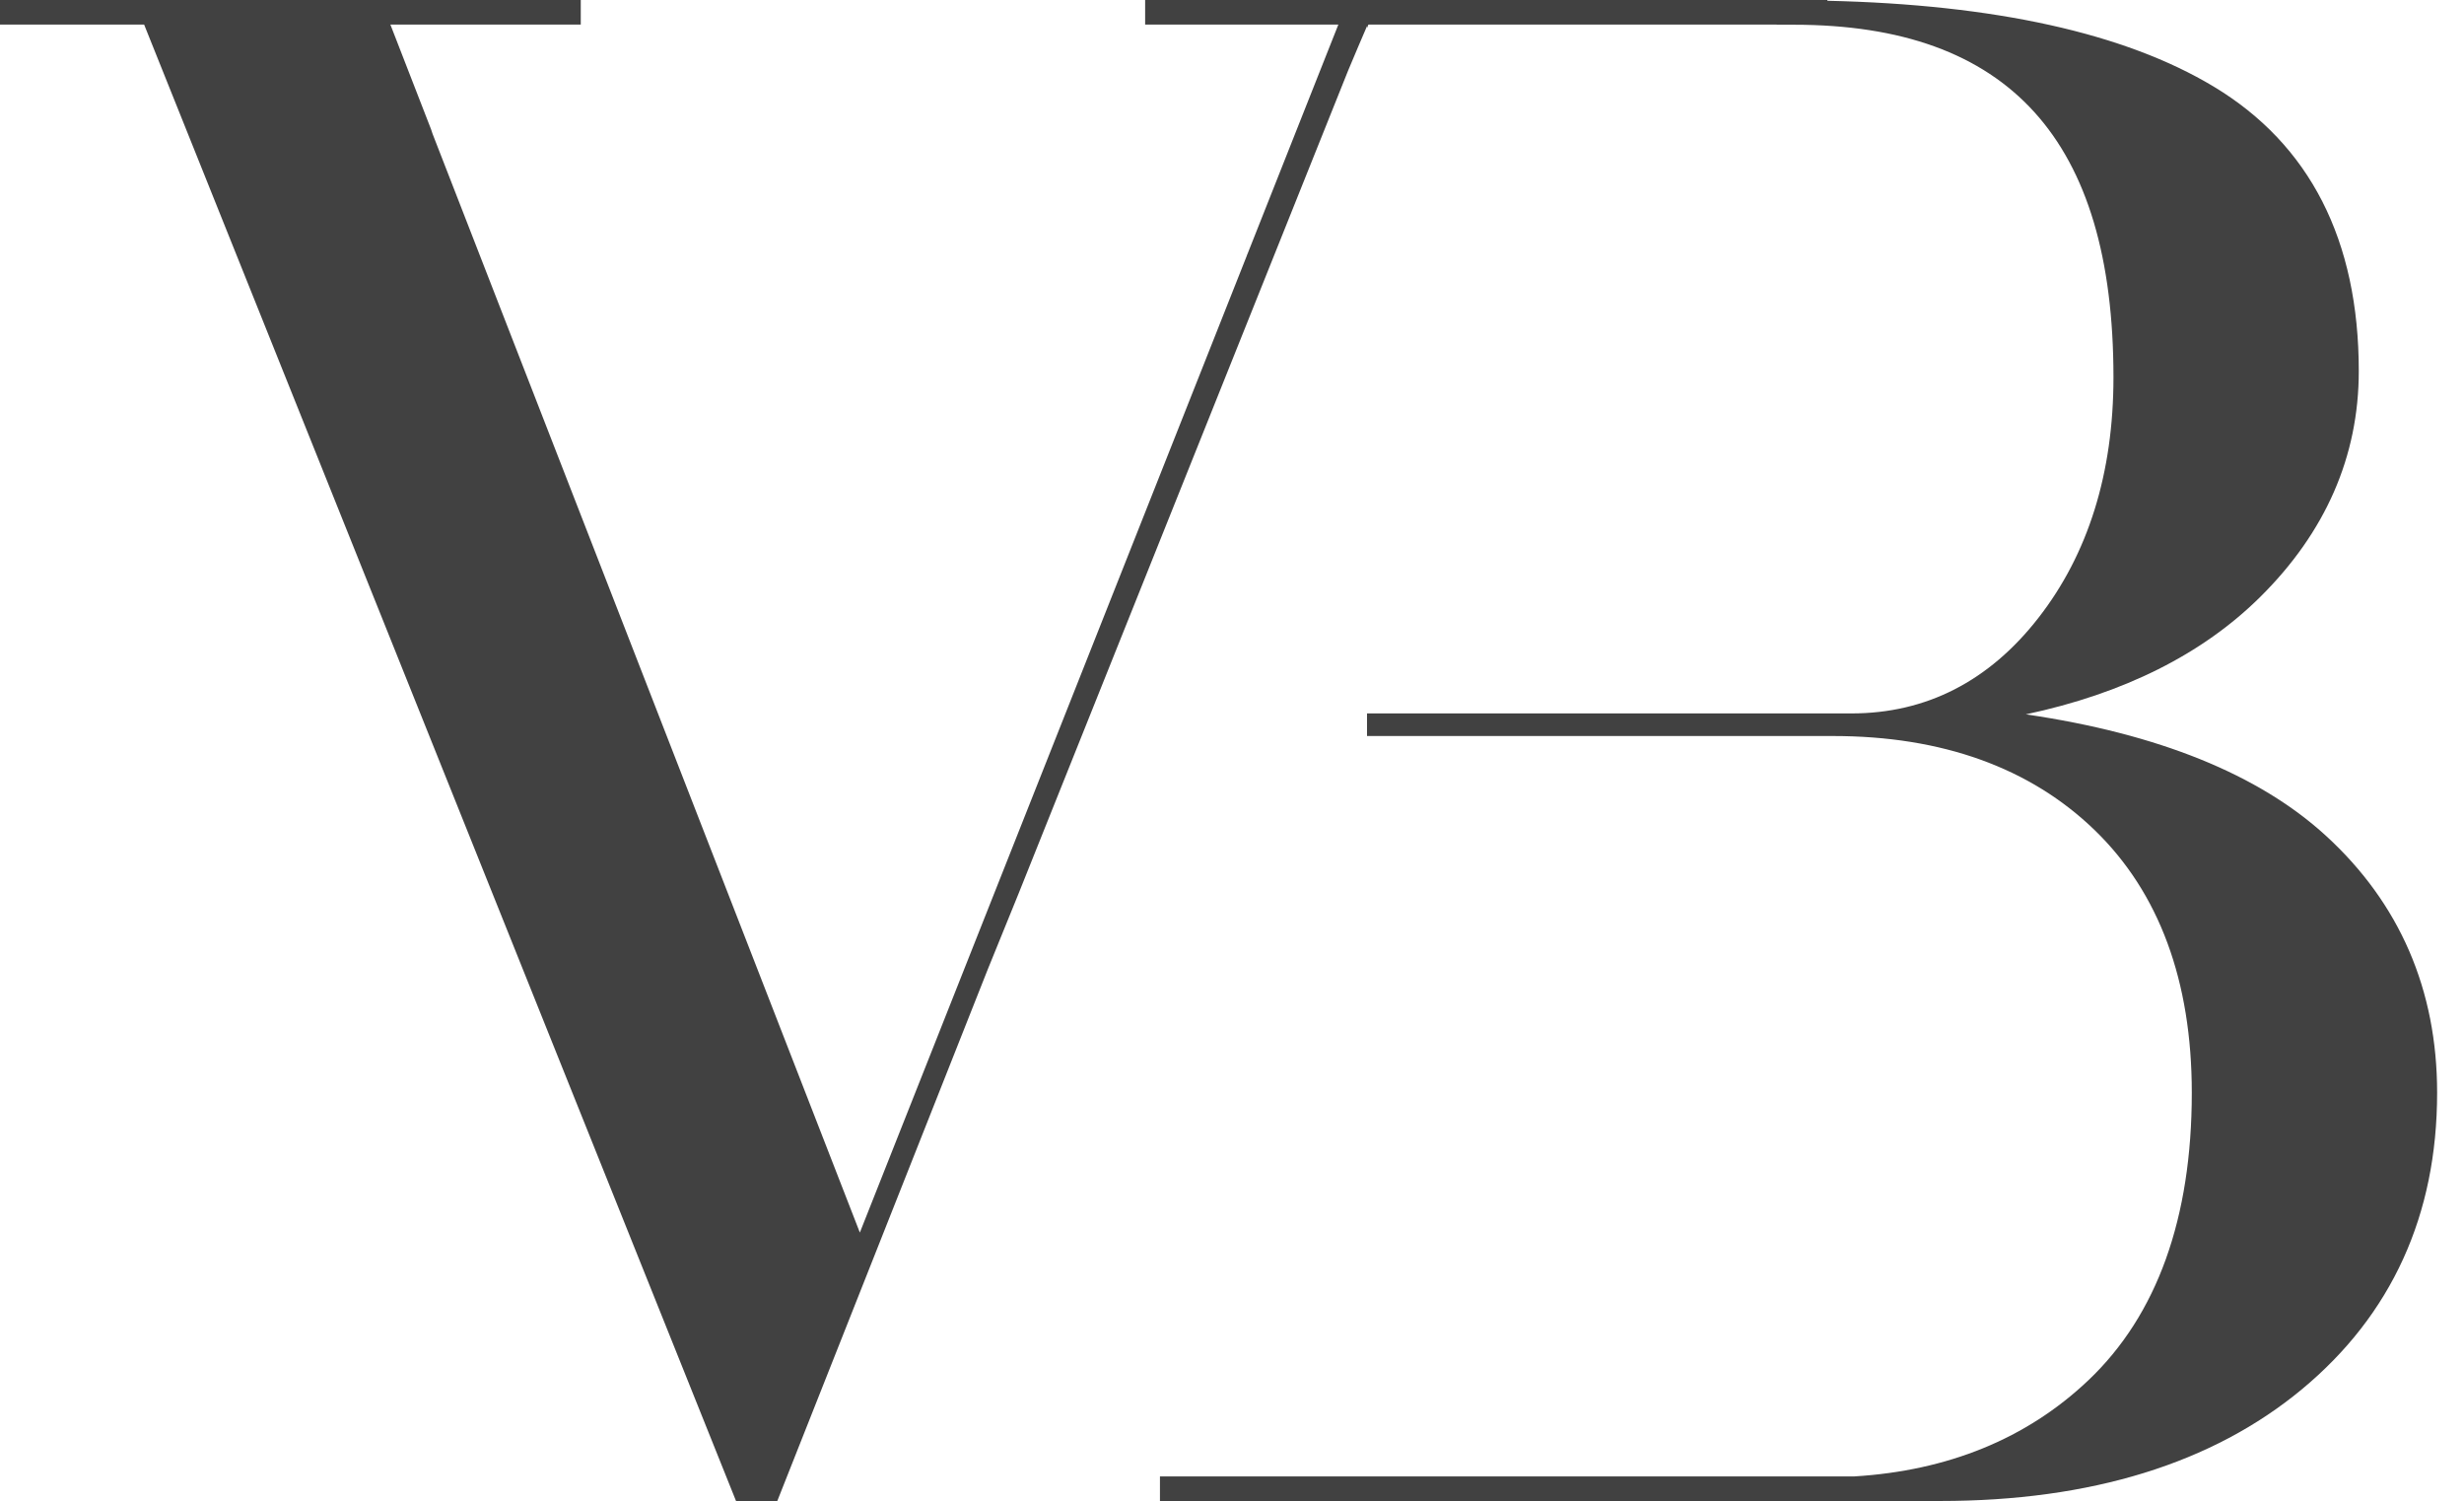 <?xml version="1.0" encoding="UTF-8"?> <svg xmlns="http://www.w3.org/2000/svg" width="87" height="53" viewBox="0 0 87 53" fill="none"> <path d="M82.121 29.507C79.756 27.343 76.197 25.905 71.529 25.224C74.983 24.491 77.76 23.102 79.798 21.085C82.112 18.797 83.285 16.112 83.285 13.104C83.285 8.482 81.56 5.1 78.156 3.054C75.021 1.169 70.426 0.16 64.523 0.027V0H40.433V0.868H47.255L44.039 8.987L44.038 8.982C44.032 8.998 44.022 9.027 44.016 9.047L30.36 43.522L26.693 34.091L26.685 34.07L15.273 4.725C15.251 4.669 15.243 4.625 15.222 4.571L13.784 0.868H20.506V0H0V0.868H5.089L25.988 53H27.445L34.876 34.229L35.968 31.543L43.176 13.541V13.54L43.184 13.521L47.6 2.492C47.847 1.9 48.065 1.392 48.267 0.922V0.986L48.316 0.868H62.733V0.873H63.337C70.931 0.873 74.623 4.946 74.623 13.323C74.623 16.703 73.732 19.561 71.974 21.816C70.231 24.056 68.01 25.191 65.375 25.191H48.267V25.989H64.721C68.574 25.989 71.684 27.109 73.962 29.314C76.236 31.518 77.389 34.638 77.389 38.585C77.389 43.016 76.163 46.43 73.744 48.731C71.556 50.811 68.766 51.93 65.479 52.132H48.267L40.956 52.133V53H68.506C73.825 53 78.122 51.673 81.277 49.055C84.444 46.427 86.051 42.905 86.051 38.585C86.051 34.949 84.729 31.893 82.121 29.507Z" fill="#414141"></path> </svg> 